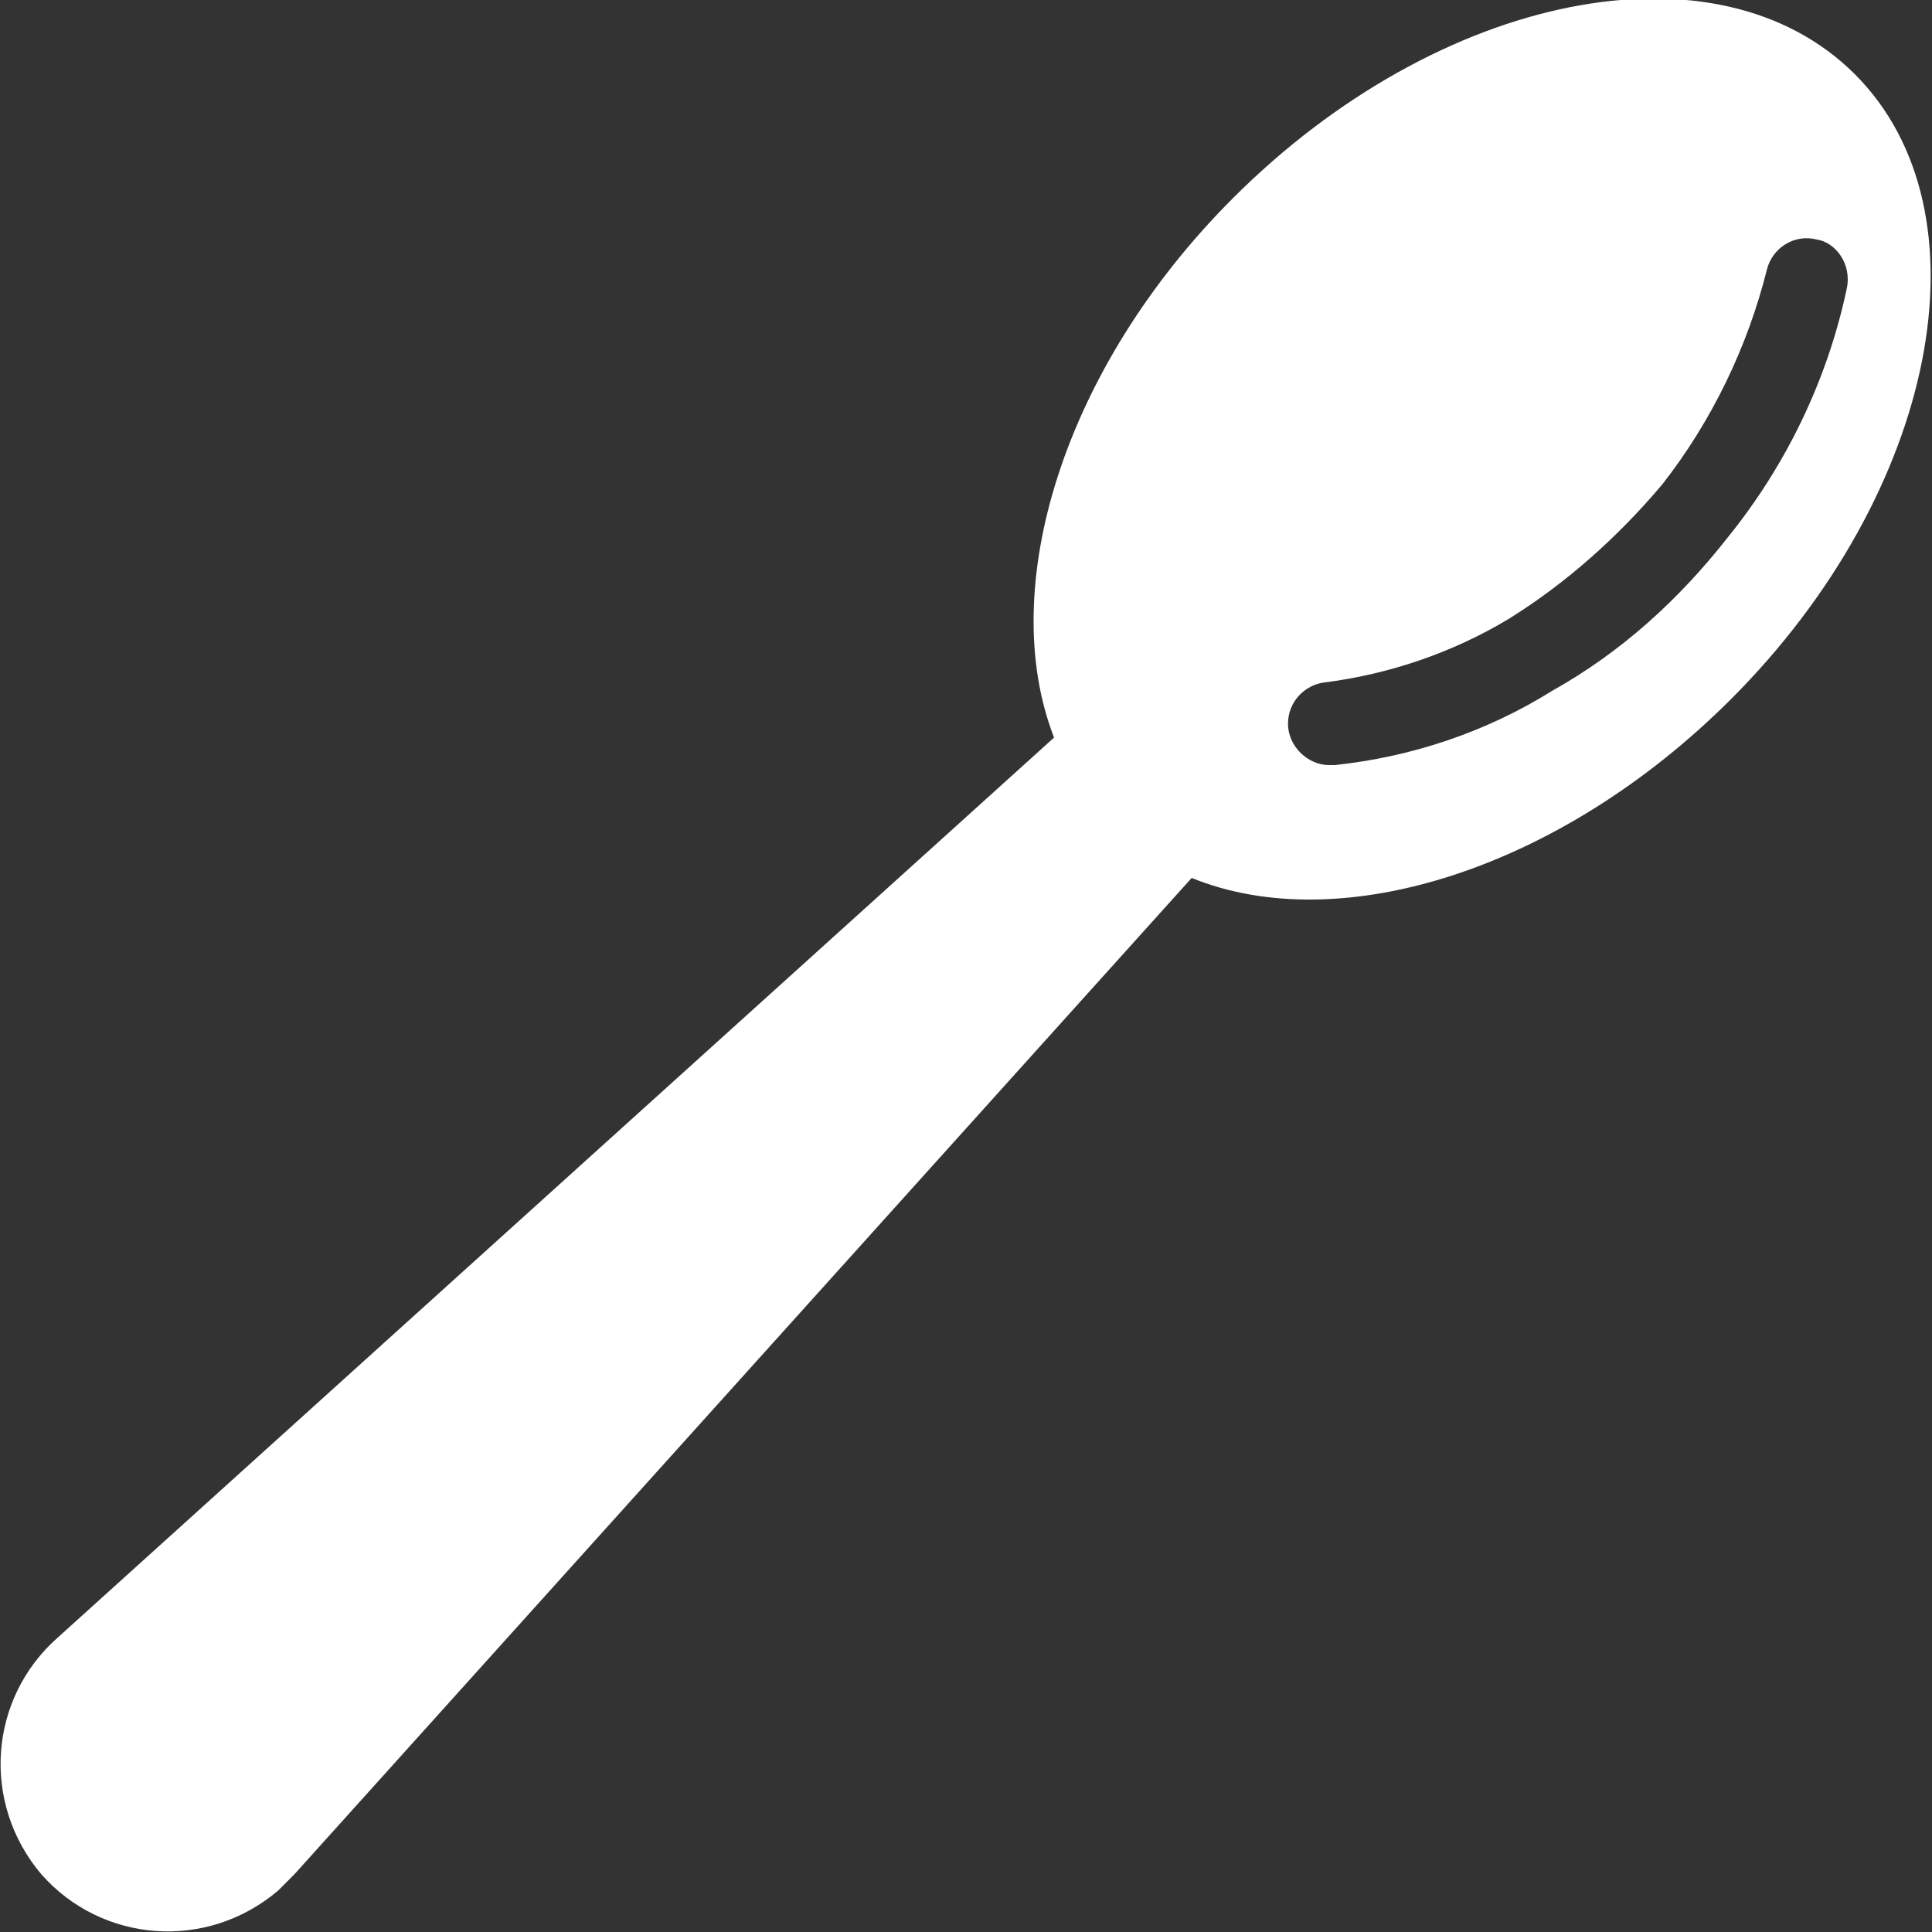 <?xml version="1.0" encoding="utf-8"?>
<svg version="1.1" id="Ebene_1" xmlns="http://www.w3.org/2000/svg" xmlns:xlink="http://www.w3.org/1999/xlink" x="0px" y="0px"
	 viewBox="0 0 70.2 70.2" style="enable-background:new 0 0 70.2 70.2;" xml:space="preserve">
<rect x="0" y="0" width="70.2" height="70.2" fill="#333333" stroke="none"/>
<path id="Pfad_663" fill="#FFFFFF" d="M67.4,2.7c-5-5-15.1-3-22.6,4.5c-6.2,6.2-8.6,14.2-6.5,19.6L2.1,59.5c-2.5,2.2-2.8,6-0.6,8.6
	c2.2,2.5,6,2.8,8.6,0.6c0.2-0.2,0.4-0.4,0.6-0.6l32.6-36.2c5.4,2.2,13.4-0.3,19.6-6.5C70.4,17.9,72.4,7.7,67.4,2.7z M67.1,10.5
	c-0.7,3.3-2.2,6.4-4.3,9c-1.8,2.3-3.9,4.2-6.4,5.6c-2.4,1.5-5.1,2.4-7.9,2.7c-0.1,0-0.1,0-0.2,0c-0.8,0-1.5-0.7-1.5-1.5
	c0-0.8,0.6-1.4,1.3-1.5c2.4-0.3,4.7-1.1,6.7-2.3c2.1-1.3,4-3,5.6-4.9c1.8-2.3,3.1-5,3.8-7.8c0.2-0.8,1-1.3,1.8-1.1
	C66.7,8.8,67.3,9.6,67.1,10.5L67.1,10.5z"/>
</svg>
